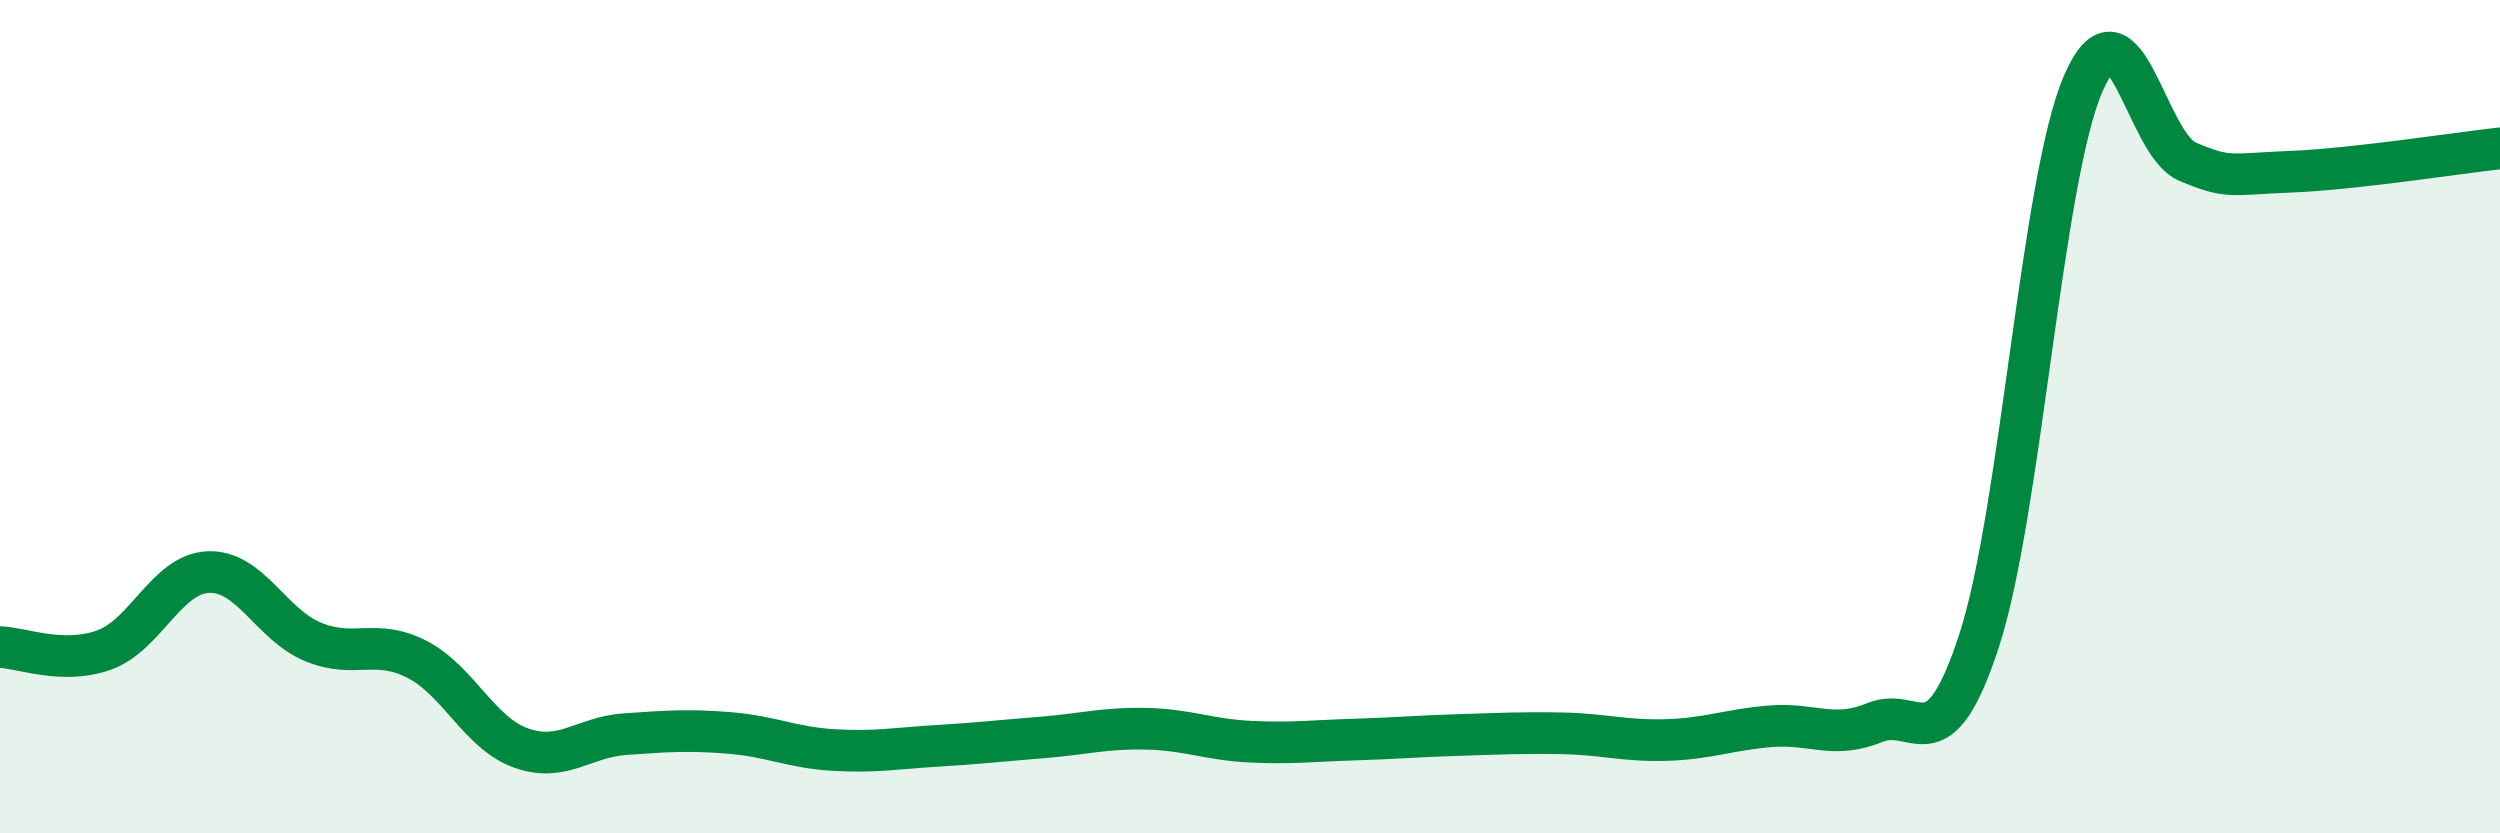 
    <svg width="60" height="20" viewBox="0 0 60 20" xmlns="http://www.w3.org/2000/svg">
      <path
        d="M 0,15.53 C 0.5,15.54 1.5,15.96 2.5,15.6 C 3.5,15.24 4,13.77 5,13.73 C 6,13.69 6.5,14.98 7.5,15.4 C 8.5,15.82 9,15.31 10,15.82 C 11,16.33 11.5,17.59 12.5,17.95 C 13.5,18.31 14,17.69 15,17.62 C 16,17.55 16.5,17.51 17.5,17.59 C 18.5,17.67 19,17.94 20,18 C 21,18.06 21.5,17.96 22.5,17.9 C 23.5,17.84 24,17.78 25,17.7 C 26,17.62 26.5,17.47 27.5,17.49 C 28.5,17.51 29,17.75 30,17.8 C 31,17.85 31.5,17.78 32.5,17.75 C 33.5,17.72 34,17.67 35,17.64 C 36,17.61 36.5,17.58 37.5,17.6 C 38.5,17.62 39,17.79 40,17.76 C 41,17.73 41.5,17.51 42.5,17.43 C 43.5,17.35 44,17.75 45,17.34 C 46,16.93 46.5,18.44 47.5,15.37 C 48.5,12.3 49,4.3 50,2 C 51,-0.3 51.5,3.46 52.5,3.88 C 53.5,4.3 53.5,4.18 55,4.12 C 56.5,4.06 59,3.67 60,3.56L60 20L0 20Z"
        fill="#008740"
        opacity="0.1"
        stroke-linecap="round"
        stroke-linejoin="round"
      />
      <path
        d="M 0,15.53 C 0.5,15.54 1.5,15.96 2.5,15.6 C 3.5,15.24 4,13.77 5,13.73 C 6,13.69 6.5,14.98 7.5,15.4 C 8.5,15.82 9,15.31 10,15.82 C 11,16.33 11.5,17.59 12.5,17.95 C 13.5,18.31 14,17.69 15,17.62 C 16,17.55 16.5,17.51 17.5,17.59 C 18.5,17.67 19,17.94 20,18 C 21,18.06 21.5,17.96 22.5,17.9 C 23.5,17.84 24,17.78 25,17.7 C 26,17.62 26.5,17.47 27.5,17.49 C 28.5,17.51 29,17.75 30,17.8 C 31,17.85 31.5,17.78 32.5,17.75 C 33.5,17.72 34,17.67 35,17.64 C 36,17.61 36.5,17.58 37.5,17.6 C 38.5,17.62 39,17.79 40,17.76 C 41,17.73 41.5,17.51 42.5,17.43 C 43.5,17.35 44,17.75 45,17.34 C 46,16.93 46.5,18.44 47.5,15.37 C 48.5,12.3 49,4.3 50,2 C 51,-0.3 51.5,3.46 52.5,3.88 C 53.5,4.3 53.5,4.18 55,4.12 C 56.5,4.06 59,3.67 60,3.56"
        stroke="#008740"
        stroke-width="1"
        fill="none"
        stroke-linecap="round"
        stroke-linejoin="round"
      />
    </svg>
  